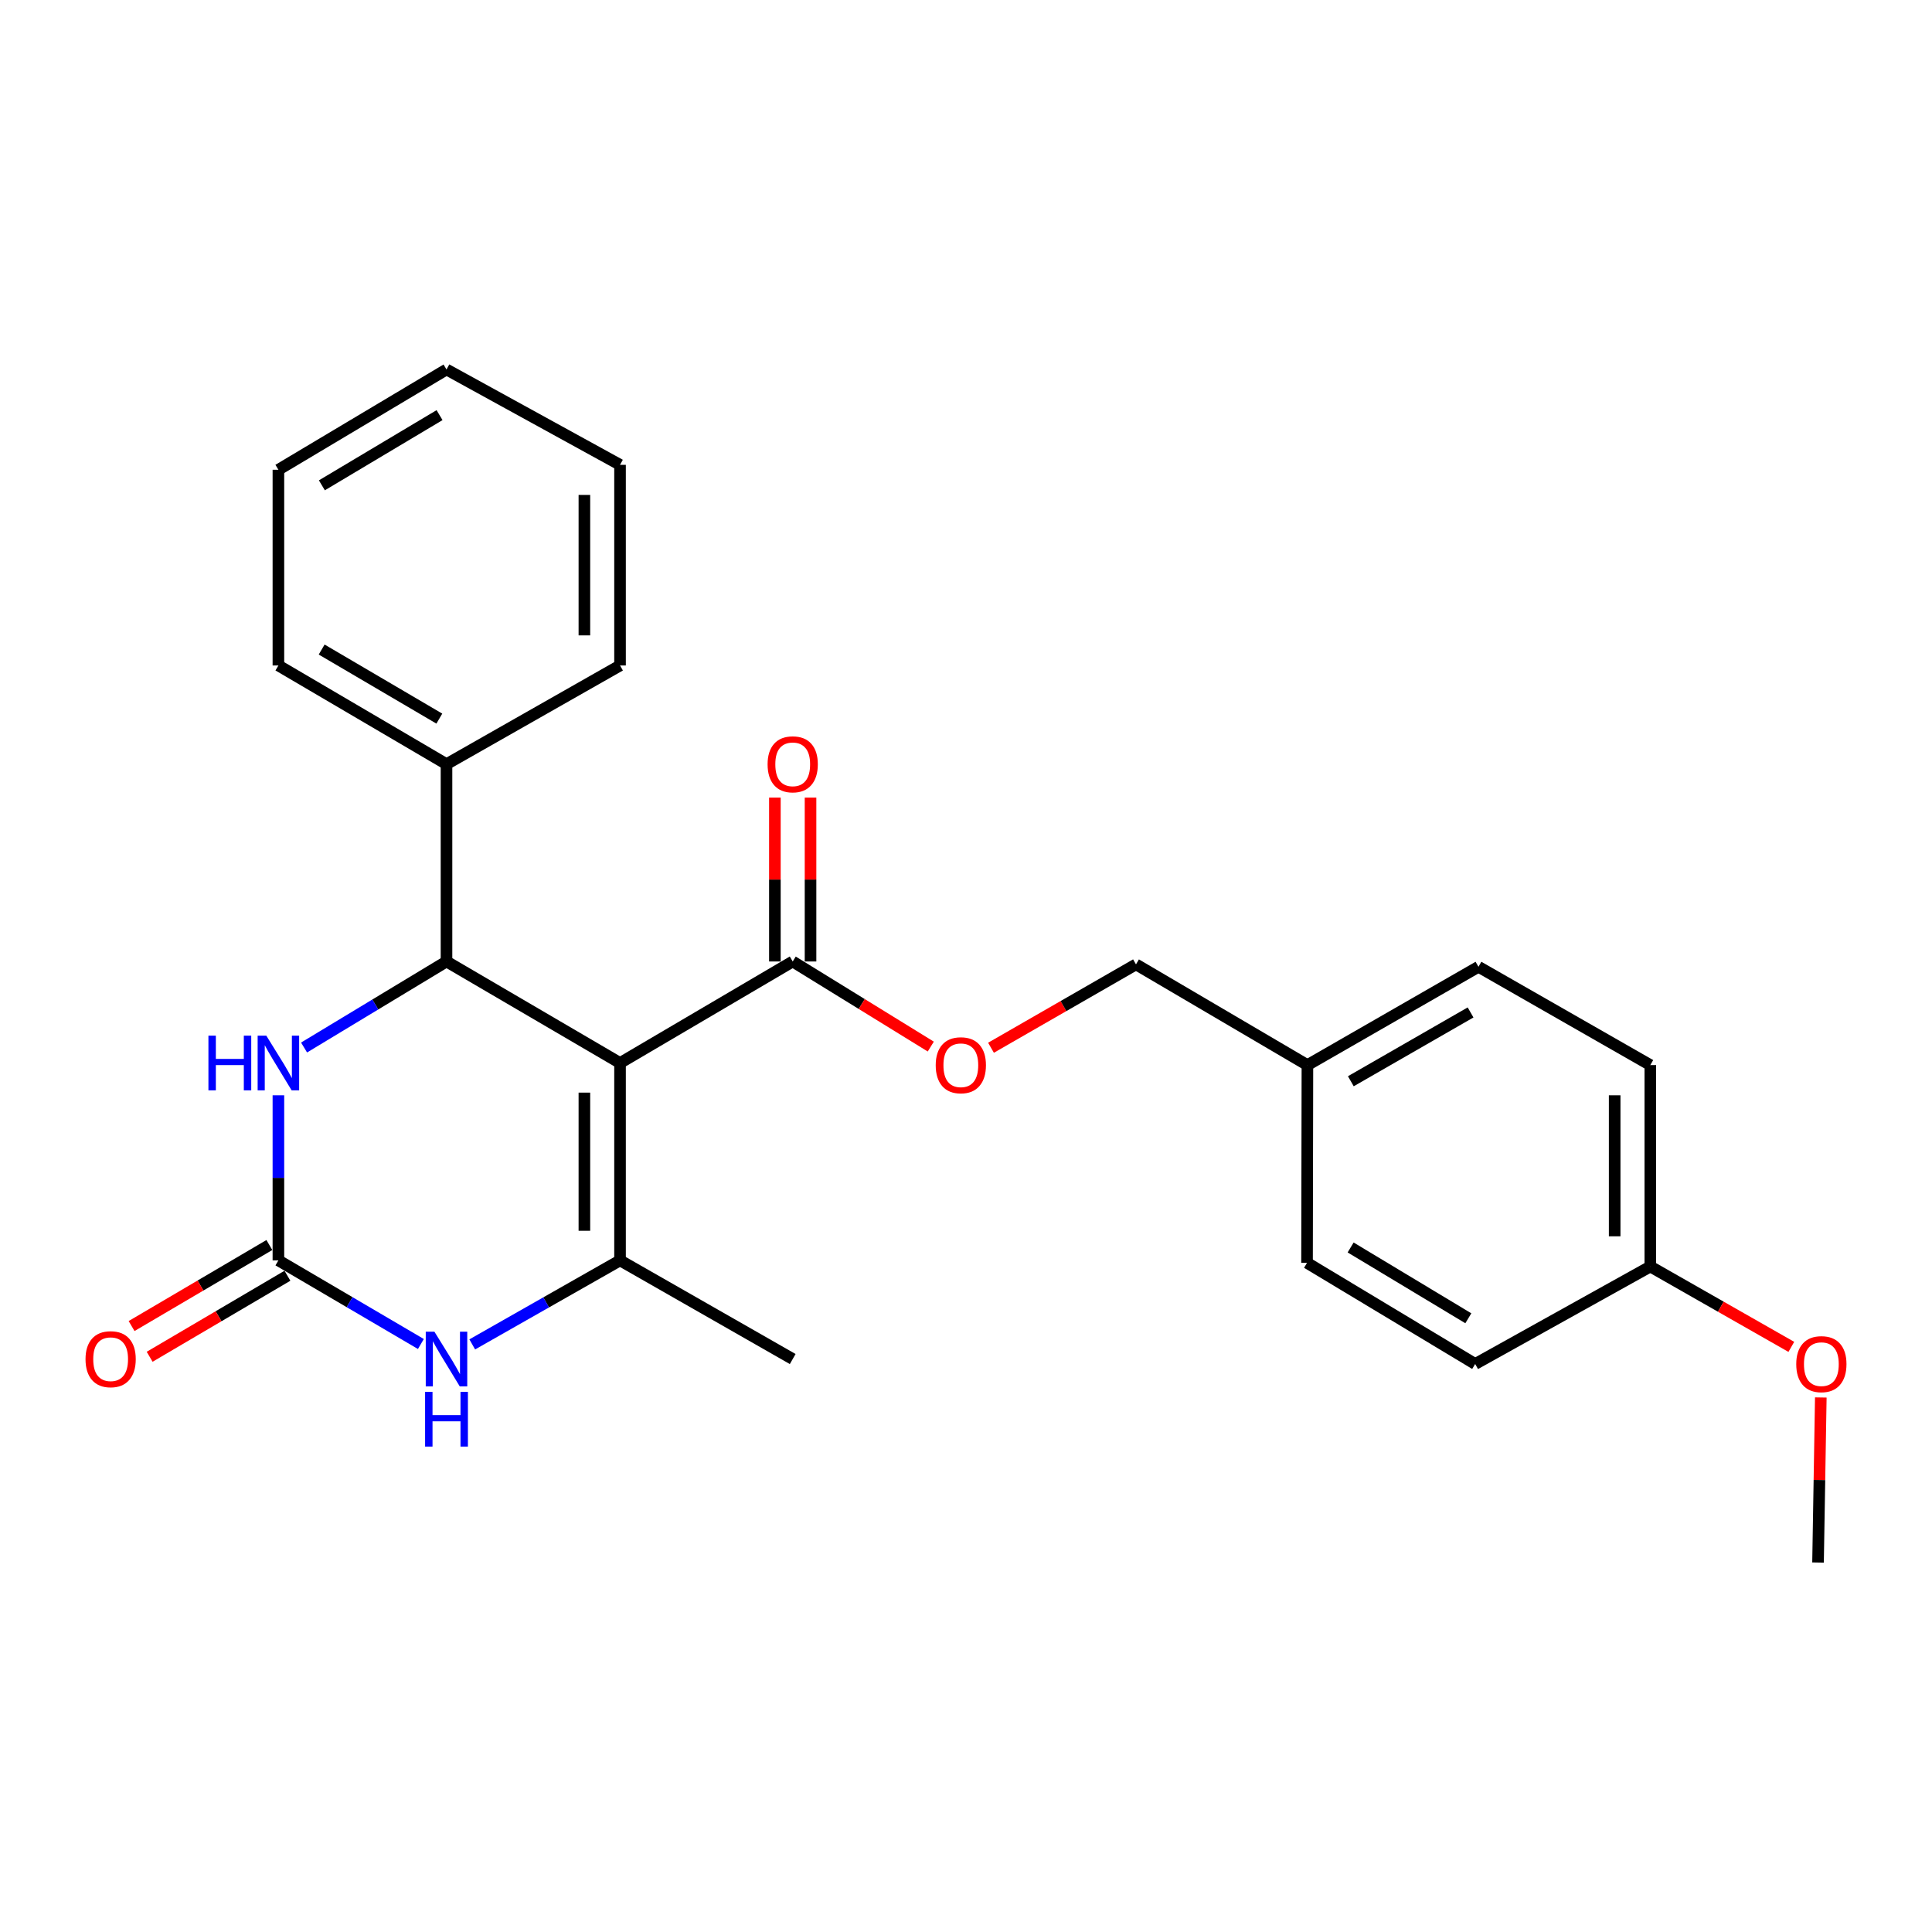 <?xml version='1.0' encoding='iso-8859-1'?>
<svg version='1.1' baseProfile='full'
              xmlns='http://www.w3.org/2000/svg'
                      xmlns:rdkit='http://www.rdkit.org/xml'
                      xmlns:xlink='http://www.w3.org/1999/xlink'
                  xml:space='preserve'
width='1000px' height='1000px' viewBox='0 0 1000 1000'>
<!-- END OF HEADER -->
<rect style='opacity:1.0;fill:#FFFFFF;stroke:none' width='1000' height='1000' x='0' y='0'> </rect>
<path class='bond-0' d='M 320.928,550.213 L 320.928,652.372' style='fill:none;fill-rule:evenodd;stroke:#000000;stroke-width:6px;stroke-linecap:butt;stroke-linejoin:miter;stroke-opacity:1' />
<path class='bond-0' d='M 302.478,565.537 L 302.478,637.048' style='fill:none;fill-rule:evenodd;stroke:#000000;stroke-width:6px;stroke-linecap:butt;stroke-linejoin:miter;stroke-opacity:1' />
<path class='bond-1' d='M 320.928,550.213 L 231.11,497.663' style='fill:none;fill-rule:evenodd;stroke:#000000;stroke-width:6px;stroke-linecap:butt;stroke-linejoin:miter;stroke-opacity:1' />
<path class='bond-5' d='M 320.928,550.213 L 410.305,497.663' style='fill:none;fill-rule:evenodd;stroke:#000000;stroke-width:6px;stroke-linecap:butt;stroke-linejoin:miter;stroke-opacity:1' />
<path class='bond-3' d='M 320.928,652.372 L 282.68,674.117' style='fill:none;fill-rule:evenodd;stroke:#000000;stroke-width:6px;stroke-linecap:butt;stroke-linejoin:miter;stroke-opacity:1' />
<path class='bond-3' d='M 282.68,674.117 L 244.433,695.861' style='fill:none;fill-rule:evenodd;stroke:#0000FF;stroke-width:6px;stroke-linecap:butt;stroke-linejoin:miter;stroke-opacity:1' />
<path class='bond-11' d='M 320.928,652.372 L 410.305,703.436' style='fill:none;fill-rule:evenodd;stroke:#000000;stroke-width:6px;stroke-linecap:butt;stroke-linejoin:miter;stroke-opacity:1' />
<path class='bond-4' d='M 231.11,497.663 L 194.246,519.927' style='fill:none;fill-rule:evenodd;stroke:#000000;stroke-width:6px;stroke-linecap:butt;stroke-linejoin:miter;stroke-opacity:1' />
<path class='bond-4' d='M 194.246,519.927 L 157.381,542.192' style='fill:none;fill-rule:evenodd;stroke:#0000FF;stroke-width:6px;stroke-linecap:butt;stroke-linejoin:miter;stroke-opacity:1' />
<path class='bond-8' d='M 231.11,497.663 L 231.11,395.525' style='fill:none;fill-rule:evenodd;stroke:#000000;stroke-width:6px;stroke-linecap:butt;stroke-linejoin:miter;stroke-opacity:1' />
<path class='bond-2' d='M 144.1,652.372 L 144.1,609.649' style='fill:none;fill-rule:evenodd;stroke:#000000;stroke-width:6px;stroke-linecap:butt;stroke-linejoin:miter;stroke-opacity:1' />
<path class='bond-2' d='M 144.1,609.649 L 144.1,566.927' style='fill:none;fill-rule:evenodd;stroke:#0000FF;stroke-width:6px;stroke-linecap:butt;stroke-linejoin:miter;stroke-opacity:1' />
<path class='bond-7' d='M 139.424,644.42 L 103.766,665.389' style='fill:none;fill-rule:evenodd;stroke:#000000;stroke-width:6px;stroke-linecap:butt;stroke-linejoin:miter;stroke-opacity:1' />
<path class='bond-7' d='M 103.766,665.389 L 68.107,686.358' style='fill:none;fill-rule:evenodd;stroke:#FF0000;stroke-width:6px;stroke-linecap:butt;stroke-linejoin:miter;stroke-opacity:1' />
<path class='bond-7' d='M 148.776,660.324 L 113.118,681.293' style='fill:none;fill-rule:evenodd;stroke:#000000;stroke-width:6px;stroke-linecap:butt;stroke-linejoin:miter;stroke-opacity:1' />
<path class='bond-7' d='M 113.118,681.293 L 77.459,702.262' style='fill:none;fill-rule:evenodd;stroke:#FF0000;stroke-width:6px;stroke-linecap:butt;stroke-linejoin:miter;stroke-opacity:1' />
<path class='bond-25' d='M 144.1,652.372 L 180.974,674.012' style='fill:none;fill-rule:evenodd;stroke:#000000;stroke-width:6px;stroke-linecap:butt;stroke-linejoin:miter;stroke-opacity:1' />
<path class='bond-25' d='M 180.974,674.012 L 217.848,695.652' style='fill:none;fill-rule:evenodd;stroke:#0000FF;stroke-width:6px;stroke-linecap:butt;stroke-linejoin:miter;stroke-opacity:1' />
<path class='bond-6' d='M 410.305,497.663 L 446.037,519.683' style='fill:none;fill-rule:evenodd;stroke:#000000;stroke-width:6px;stroke-linecap:butt;stroke-linejoin:miter;stroke-opacity:1' />
<path class='bond-6' d='M 446.037,519.683 L 481.769,541.703' style='fill:none;fill-rule:evenodd;stroke:#FF0000;stroke-width:6px;stroke-linecap:butt;stroke-linejoin:miter;stroke-opacity:1' />
<path class='bond-9' d='M 419.53,497.663 L 419.53,455.251' style='fill:none;fill-rule:evenodd;stroke:#000000;stroke-width:6px;stroke-linecap:butt;stroke-linejoin:miter;stroke-opacity:1' />
<path class='bond-9' d='M 419.53,455.251 L 419.53,412.838' style='fill:none;fill-rule:evenodd;stroke:#FF0000;stroke-width:6px;stroke-linecap:butt;stroke-linejoin:miter;stroke-opacity:1' />
<path class='bond-9' d='M 401.08,497.663 L 401.08,455.251' style='fill:none;fill-rule:evenodd;stroke:#000000;stroke-width:6px;stroke-linecap:butt;stroke-linejoin:miter;stroke-opacity:1' />
<path class='bond-9' d='M 401.08,455.251 L 401.08,412.838' style='fill:none;fill-rule:evenodd;stroke:#FF0000;stroke-width:6px;stroke-linecap:butt;stroke-linejoin:miter;stroke-opacity:1' />
<path class='bond-10' d='M 512.939,542.311 L 550.461,520.735' style='fill:none;fill-rule:evenodd;stroke:#FF0000;stroke-width:6px;stroke-linecap:butt;stroke-linejoin:miter;stroke-opacity:1' />
<path class='bond-10' d='M 550.461,520.735 L 587.983,499.16' style='fill:none;fill-rule:evenodd;stroke:#000000;stroke-width:6px;stroke-linecap:butt;stroke-linejoin:miter;stroke-opacity:1' />
<path class='bond-19' d='M 231.11,395.525 L 144.1,344.451' style='fill:none;fill-rule:evenodd;stroke:#000000;stroke-width:6px;stroke-linecap:butt;stroke-linejoin:miter;stroke-opacity:1' />
<path class='bond-19' d='M 227.398,371.953 L 166.491,336.201' style='fill:none;fill-rule:evenodd;stroke:#000000;stroke-width:6px;stroke-linecap:butt;stroke-linejoin:miter;stroke-opacity:1' />
<path class='bond-20' d='M 231.11,395.525 L 320.928,344.451' style='fill:none;fill-rule:evenodd;stroke:#000000;stroke-width:6px;stroke-linecap:butt;stroke-linejoin:miter;stroke-opacity:1' />
<path class='bond-12' d='M 587.983,499.16 L 676.715,551.289' style='fill:none;fill-rule:evenodd;stroke:#000000;stroke-width:6px;stroke-linecap:butt;stroke-linejoin:miter;stroke-opacity:1' />
<path class='bond-14' d='M 676.715,551.289 L 676.52,653.643' style='fill:none;fill-rule:evenodd;stroke:#000000;stroke-width:6px;stroke-linecap:butt;stroke-linejoin:miter;stroke-opacity:1' />
<path class='bond-15' d='M 676.715,551.289 L 765.252,500.41' style='fill:none;fill-rule:evenodd;stroke:#000000;stroke-width:6px;stroke-linecap:butt;stroke-linejoin:miter;stroke-opacity:1' />
<path class='bond-15' d='M 699.188,559.654 L 761.164,524.038' style='fill:none;fill-rule:evenodd;stroke:#000000;stroke-width:6px;stroke-linecap:butt;stroke-linejoin:miter;stroke-opacity:1' />
<path class='bond-13' d='M 854.198,655.549 L 854.198,551.289' style='fill:none;fill-rule:evenodd;stroke:#000000;stroke-width:6px;stroke-linecap:butt;stroke-linejoin:miter;stroke-opacity:1' />
<path class='bond-13' d='M 835.749,639.91 L 835.749,566.928' style='fill:none;fill-rule:evenodd;stroke:#000000;stroke-width:6px;stroke-linecap:butt;stroke-linejoin:miter;stroke-opacity:1' />
<path class='bond-18' d='M 854.198,655.549 L 890.693,676.344' style='fill:none;fill-rule:evenodd;stroke:#000000;stroke-width:6px;stroke-linecap:butt;stroke-linejoin:miter;stroke-opacity:1' />
<path class='bond-18' d='M 890.693,676.344 L 927.188,697.139' style='fill:none;fill-rule:evenodd;stroke:#FF0000;stroke-width:6px;stroke-linecap:butt;stroke-linejoin:miter;stroke-opacity:1' />
<path class='bond-27' d='M 854.198,655.549 L 763.55,705.998' style='fill:none;fill-rule:evenodd;stroke:#000000;stroke-width:6px;stroke-linecap:butt;stroke-linejoin:miter;stroke-opacity:1' />
<path class='bond-17' d='M 676.52,653.643 L 763.55,705.998' style='fill:none;fill-rule:evenodd;stroke:#000000;stroke-width:6px;stroke-linecap:butt;stroke-linejoin:miter;stroke-opacity:1' />
<path class='bond-17' d='M 699.085,645.687 L 760.006,682.336' style='fill:none;fill-rule:evenodd;stroke:#000000;stroke-width:6px;stroke-linecap:butt;stroke-linejoin:miter;stroke-opacity:1' />
<path class='bond-16' d='M 765.252,500.41 L 854.198,551.289' style='fill:none;fill-rule:evenodd;stroke:#000000;stroke-width:6px;stroke-linecap:butt;stroke-linejoin:miter;stroke-opacity:1' />
<path class='bond-21' d='M 942.445,723.328 L 941.729,766.045' style='fill:none;fill-rule:evenodd;stroke:#FF0000;stroke-width:6px;stroke-linecap:butt;stroke-linejoin:miter;stroke-opacity:1' />
<path class='bond-21' d='M 941.729,766.045 L 941.013,808.761' style='fill:none;fill-rule:evenodd;stroke:#000000;stroke-width:6px;stroke-linecap:butt;stroke-linejoin:miter;stroke-opacity:1' />
<path class='bond-23' d='M 144.1,344.451 L 144.1,243.143' style='fill:none;fill-rule:evenodd;stroke:#000000;stroke-width:6px;stroke-linecap:butt;stroke-linejoin:miter;stroke-opacity:1' />
<path class='bond-22' d='M 320.928,344.451 L 320.928,240.601' style='fill:none;fill-rule:evenodd;stroke:#000000;stroke-width:6px;stroke-linecap:butt;stroke-linejoin:miter;stroke-opacity:1' />
<path class='bond-22' d='M 302.478,328.873 L 302.478,256.178' style='fill:none;fill-rule:evenodd;stroke:#000000;stroke-width:6px;stroke-linecap:butt;stroke-linejoin:miter;stroke-opacity:1' />
<path class='bond-24' d='M 320.928,240.601 L 231.11,191.239' style='fill:none;fill-rule:evenodd;stroke:#000000;stroke-width:6px;stroke-linecap:butt;stroke-linejoin:miter;stroke-opacity:1' />
<path class='bond-26' d='M 144.1,243.143 L 231.11,191.239' style='fill:none;fill-rule:evenodd;stroke:#000000;stroke-width:6px;stroke-linecap:butt;stroke-linejoin:miter;stroke-opacity:1' />
<path class='bond-26' d='M 166.603,251.202 L 227.51,214.869' style='fill:none;fill-rule:evenodd;stroke:#000000;stroke-width:6px;stroke-linecap:butt;stroke-linejoin:miter;stroke-opacity:1' />
<path  class='atom-4' d='M 224.85 689.276
L 234.13 704.276
Q 235.05 705.756, 236.53 708.436
Q 238.01 711.116, 238.09 711.276
L 238.09 689.276
L 241.85 689.276
L 241.85 717.596
L 237.97 717.596
L 228.01 701.196
Q 226.85 699.276, 225.61 697.076
Q 224.41 694.876, 224.05 694.196
L 224.05 717.596
L 220.37 717.596
L 220.37 689.276
L 224.85 689.276
' fill='#0000FF'/>
<path  class='atom-4' d='M 220.03 720.428
L 223.87 720.428
L 223.87 732.468
L 238.35 732.468
L 238.35 720.428
L 242.19 720.428
L 242.19 748.748
L 238.35 748.748
L 238.35 735.668
L 223.87 735.668
L 223.87 748.748
L 220.03 748.748
L 220.03 720.428
' fill='#0000FF'/>
<path  class='atom-5' d='M 107.88 536.053
L 111.72 536.053
L 111.72 548.093
L 126.2 548.093
L 126.2 536.053
L 130.04 536.053
L 130.04 564.373
L 126.2 564.373
L 126.2 551.293
L 111.72 551.293
L 111.72 564.373
L 107.88 564.373
L 107.88 536.053
' fill='#0000FF'/>
<path  class='atom-5' d='M 137.84 536.053
L 147.12 551.053
Q 148.04 552.533, 149.52 555.213
Q 151 557.893, 151.08 558.053
L 151.08 536.053
L 154.84 536.053
L 154.84 564.373
L 150.96 564.373
L 141 547.973
Q 139.84 546.053, 138.6 543.853
Q 137.4 541.653, 137.04 540.973
L 137.04 564.373
L 133.36 564.373
L 133.36 536.053
L 137.84 536.053
' fill='#0000FF'/>
<path  class='atom-7' d='M 484.325 551.369
Q 484.325 544.569, 487.685 540.769
Q 491.045 536.969, 497.325 536.969
Q 503.605 536.969, 506.965 540.769
Q 510.325 544.569, 510.325 551.369
Q 510.325 558.249, 506.925 562.169
Q 503.525 566.049, 497.325 566.049
Q 491.085 566.049, 487.685 562.169
Q 484.325 558.289, 484.325 551.369
M 497.325 562.849
Q 501.645 562.849, 503.965 559.969
Q 506.325 557.049, 506.325 551.369
Q 506.325 545.809, 503.965 543.009
Q 501.645 540.169, 497.325 540.169
Q 493.005 540.169, 490.645 542.969
Q 488.325 545.769, 488.325 551.369
Q 488.325 557.089, 490.645 559.969
Q 493.005 562.849, 497.325 562.849
' fill='#FF0000'/>
<path  class='atom-8' d='M 44.265 703.516
Q 44.265 696.716, 47.625 692.916
Q 50.985 689.116, 57.265 689.116
Q 63.545 689.116, 66.905 692.916
Q 70.265 696.716, 70.265 703.516
Q 70.265 710.396, 66.865 714.316
Q 63.465 718.196, 57.265 718.196
Q 51.025 718.196, 47.625 714.316
Q 44.265 710.436, 44.265 703.516
M 57.265 714.996
Q 61.585 714.996, 63.905 712.116
Q 66.265 709.196, 66.265 703.516
Q 66.265 697.956, 63.905 695.156
Q 61.585 692.316, 57.265 692.316
Q 52.945 692.316, 50.585 695.116
Q 48.265 697.916, 48.265 703.516
Q 48.265 709.236, 50.585 712.116
Q 52.945 714.996, 57.265 714.996
' fill='#FF0000'/>
<path  class='atom-10' d='M 397.305 395.605
Q 397.305 388.805, 400.665 385.005
Q 404.025 381.205, 410.305 381.205
Q 416.585 381.205, 419.945 385.005
Q 423.305 388.805, 423.305 395.605
Q 423.305 402.485, 419.905 406.405
Q 416.505 410.285, 410.305 410.285
Q 404.065 410.285, 400.665 406.405
Q 397.305 402.525, 397.305 395.605
M 410.305 407.085
Q 414.625 407.085, 416.945 404.205
Q 419.305 401.285, 419.305 395.605
Q 419.305 390.045, 416.945 387.245
Q 414.625 384.405, 410.305 384.405
Q 405.985 384.405, 403.625 387.205
Q 401.305 390.005, 401.305 395.605
Q 401.305 401.325, 403.625 404.205
Q 405.985 407.085, 410.305 407.085
' fill='#FF0000'/>
<path  class='atom-19' d='M 929.735 706.078
Q 929.735 699.278, 933.095 695.478
Q 936.455 691.678, 942.735 691.678
Q 949.015 691.678, 952.375 695.478
Q 955.735 699.278, 955.735 706.078
Q 955.735 712.958, 952.335 716.878
Q 948.935 720.758, 942.735 720.758
Q 936.495 720.758, 933.095 716.878
Q 929.735 712.998, 929.735 706.078
M 942.735 717.558
Q 947.055 717.558, 949.375 714.678
Q 951.735 711.758, 951.735 706.078
Q 951.735 700.518, 949.375 697.718
Q 947.055 694.878, 942.735 694.878
Q 938.415 694.878, 936.055 697.678
Q 933.735 700.478, 933.735 706.078
Q 933.735 711.798, 936.055 714.678
Q 938.415 717.558, 942.735 717.558
' fill='#FF0000'/>
</svg>
